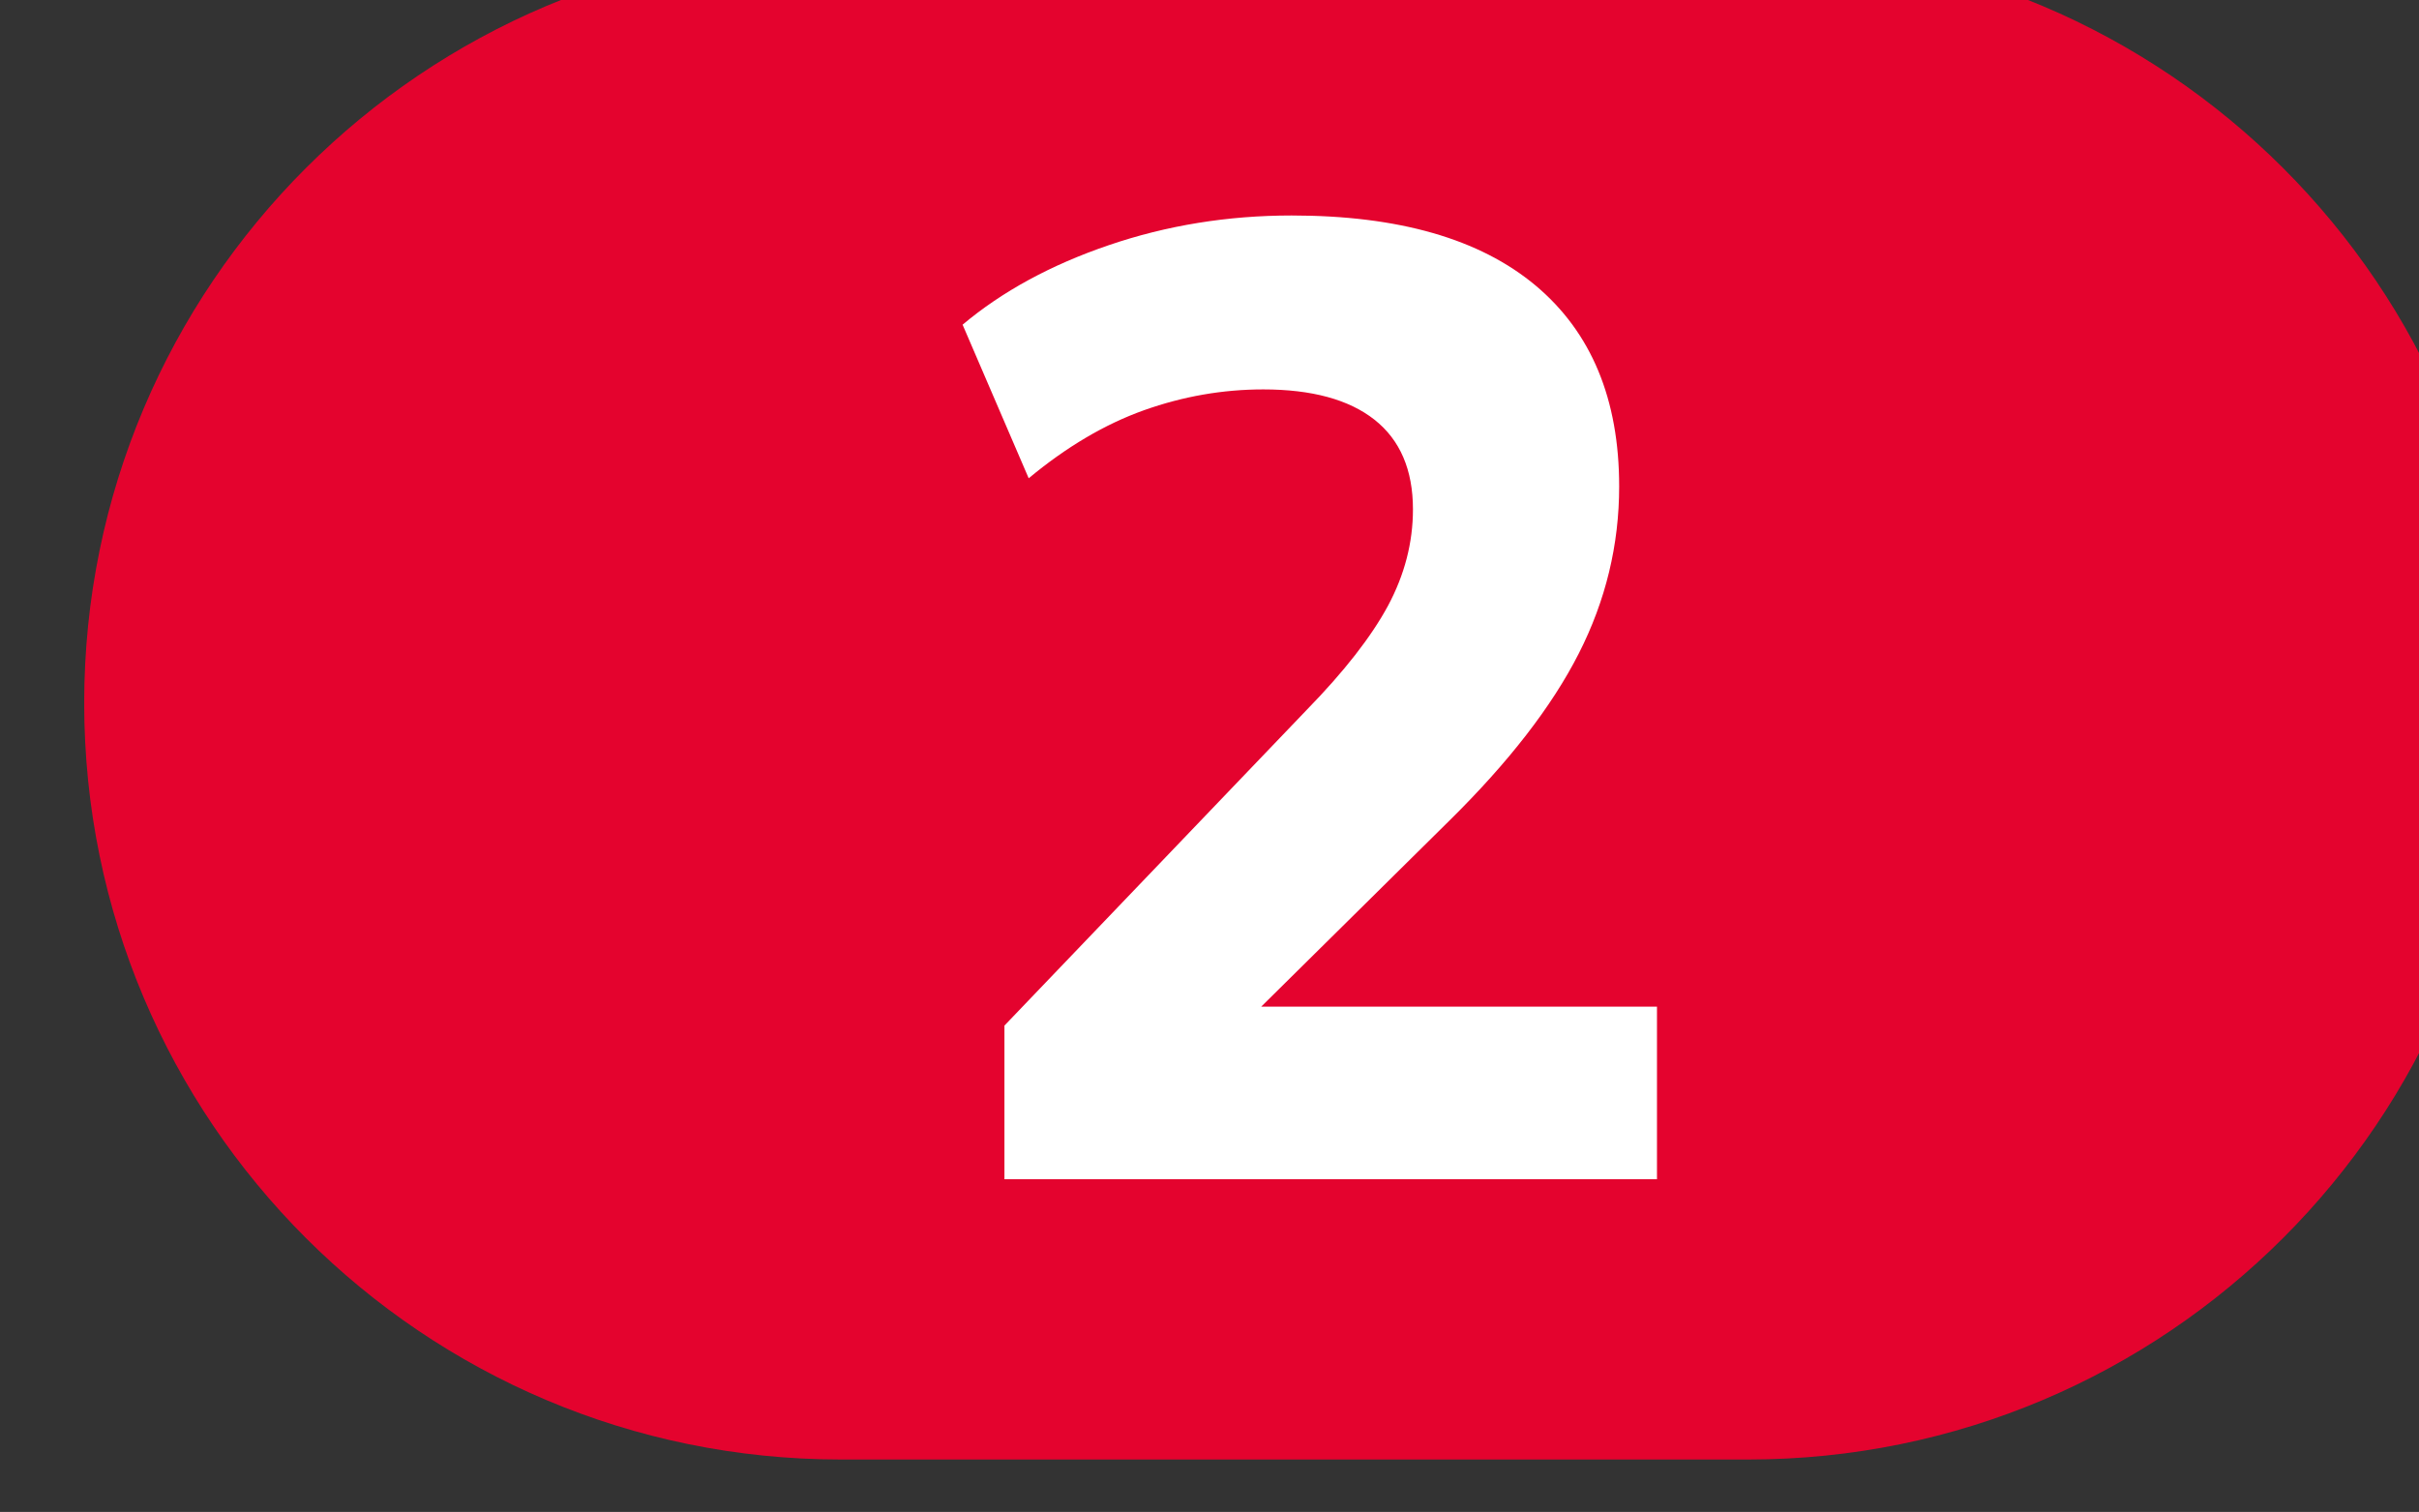 <?xml version="1.0" encoding="UTF-8" standalone="no"?>
<!-- Created with Inkscape (http://www.inkscape.org/) -->

<svg
   width="14.431mm"
   height="9.022mm"
   viewBox="0 0 14.431 9.022"
   version="1.1"
   id="svg51204"
   inkscape:version="1.2.1 (9c6d41e410, 2022-07-14)"
   sodipodi:docname="2.svg"
   xmlns:inkscape="http://www.inkscape.org/namespaces/inkscape"
   xmlns:sodipodi="http://sodipodi.sourceforge.net/DTD/sodipodi-0.dtd"
   xmlns="http://www.w3.org/2000/svg"
   xmlns:svg="http://www.w3.org/2000/svg">
  <rect x="0" y="0" width="14.431" height="9.022" fill="#333333" stroke="none"/>
  <sodipodi:namedview
     id="namedview51206"
     pagecolor="#ffffff"
     bordercolor="#000000"
     borderopacity="0.25"
     inkscape:showpageshadow="2"
     inkscape:pageopacity="0.0"
     inkscape:pagecheckerboard="0"
     inkscape:deskcolor="#d1d1d1"
     inkscape:document-units="mm"
     showgrid="false"
     inkscape:zoom="0.84096521"
     inkscape:cx="-26.160416"
     inkscape:cy="2.3782197"
     inkscape:window-width="1920"
     inkscape:window-height="1147"
     inkscape:window-x="-8"
     inkscape:window-y="22"
     inkscape:window-maximized="1"
     inkscape:current-layer="layer1" />
  <defs
     id="defs51201">
    <clipPath
       clipPathUnits="userSpaceOnUse"
       id="clipPath39883">
      <path
         d="m 2259.506,1409.946 h 40.908 v 25.575 h -40.908 z"
         id="path39881" />
    </clipPath>
  </defs>
  <g
     inkscape:label="Calque 1"
     inkscape:groupmode="layer"
     id="layer1"
     transform="translate(-95.979,-170.417)">
    <g
       id="g39877"
       transform="matrix(0.353,0,0,-0.353,-701.124,676.837)">
      <g
         id="g39879"
         clip-path="url(#clipPath39883)">
        <g
           id="g39885"
           transform="translate(2287.626,1409.946)">
          <path
             d="m 0,0 h -15.333 c -7.062,0 -12.788,5.725 -12.788,12.787 v 10e-4 c 0,7.062 5.726,12.787 12.788,12.787 H 0 c 7.062,0 12.787,-5.725 12.787,-12.787 V 12.787 C 12.787,5.725 7.062,0 0,0"
             style="fill:#e4032e;fill-opacity:1;fill-rule:nonzero;stroke:none"
             id="path39887" />
        </g>
        <g
           id="g39889"
           transform="translate(2275.057,1414.684)">
          <path
             d="m 0,0 v 2.597 l 5.104,5.332 c 0.638,0.653 1.096,1.242 1.379,1.766 0.28,0.524 0.421,1.067 0.421,1.629 0,0.668 -0.218,1.174 -0.65,1.515 -0.432,0.341 -1.06,0.512 -1.88,0.512 -0.683,0 -1.355,-0.117 -2.016,-0.352 -0.661,-0.236 -1.31,-0.62 -1.948,-1.15 l -1.117,2.596 c 0.669,0.562 1.492,1.011 2.473,1.345 0.979,0.334 2.009,0.501 3.087,0.501 1.807,0 3.182,-0.395 4.125,-1.185 0.941,-0.79 1.411,-1.921 1.411,-3.395 0,-0.987 -0.227,-1.929 -0.683,-2.825 C 9.25,7.989 8.521,7.049 7.519,6.061 L 3.417,2.005 v 0.912 h 7.611 V 0 Z"
             style="fill:#ffffff;fill-opacity:1;fill-rule:nonzero;stroke:none"
             id="path39891" />
        </g>
      </g>
    </g>
  </g>
</svg>
